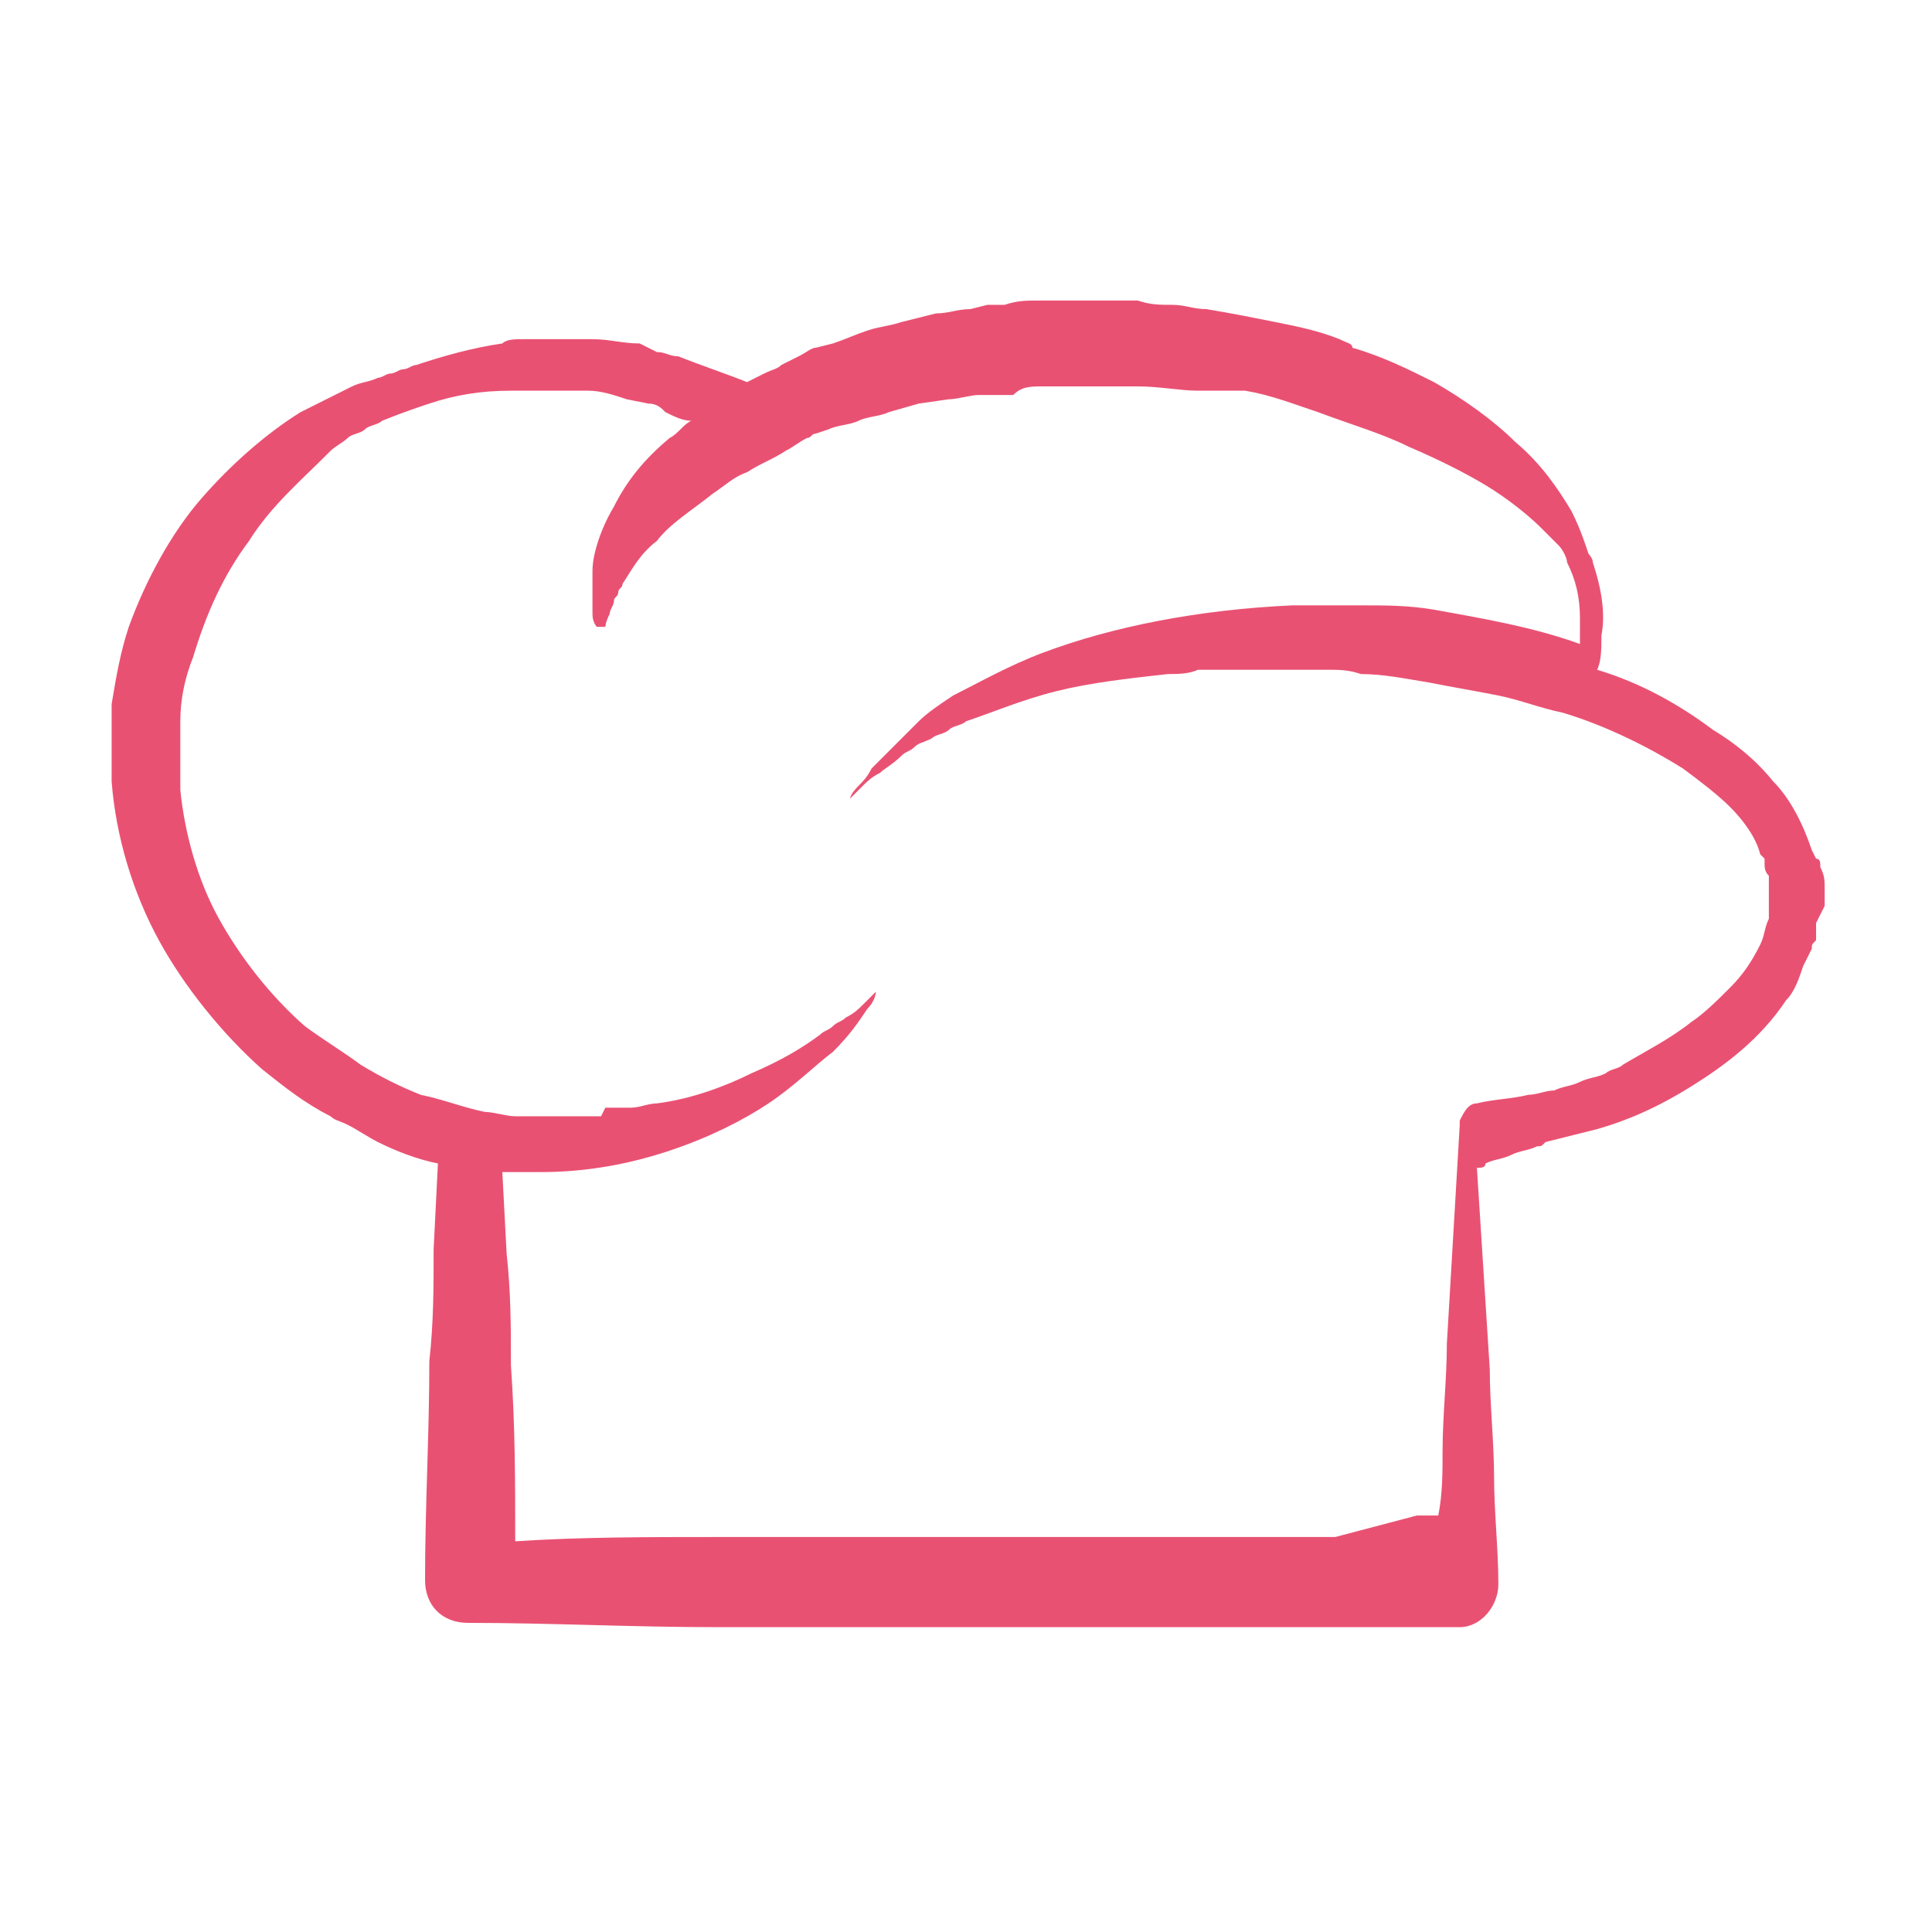 <?xml version="1.0" encoding="utf-8"?>
<!-- Generator: Adobe Illustrator 21.1.0, SVG Export Plug-In . SVG Version: 6.00 Build 0)  -->
<svg version="1.1" id="Livello_1" xmlns="http://www.w3.org/2000/svg" xmlns:xlink="http://www.w3.org/1999/xlink" x="0px" y="0px"
	 viewBox="0 0 45 45" style="enable-background:new 0 0 45 45;" xml:space="preserve">
<style type="text/css">
	.st0{fill:#E95173;}
</style>
<g>
	<path class="st0" d="M31.1,35.8c-0.5,0-1,0-1.4,0l-1.4,0c-1,0-1.9,0-2.9,0c-1,0-1.9,0-2.9,0c-1,0-1.9,0-2.9,0c-1,0-1.9,0-2.9,0
		c-1.6,0-3.2,0-4.7,0.1c0-1.4,0-2.7-0.1-4.1c0-0.9,0-1.7-0.1-2.6l-0.1-1.9c0,0,0.1,0,0.1,0c0.1,0,0.3,0,0.4,0c0.1,0,0.3,0,0.4,0
		c1.1,0,2.1-0.2,3-0.5c0.9-0.3,1.7-0.7,2.3-1.1c0.6-0.4,1.1-0.9,1.5-1.2c0.4-0.4,0.6-0.7,0.8-1c0.2-0.2,0.2-0.4,0.2-0.4
		s-0.1,0.1-0.3,0.3c-0.1,0.1-0.2,0.2-0.4,0.3c-0.1,0.1-0.2,0.1-0.3,0.2c-0.1,0.1-0.2,0.1-0.3,0.2c-0.4,0.3-0.9,0.6-1.6,0.9
		c-0.6,0.3-1.4,0.6-2.2,0.7c-0.2,0-0.4,0.1-0.6,0.1c-0.1,0-0.2,0-0.3,0c-0.1,0-0.2,0-0.3,0L14,26l-0.2,0c-0.1,0-0.2,0-0.3,0
		c-0.1,0-0.2,0-0.4,0l-0.2,0l-0.2,0c-0.1,0-0.3,0-0.4,0c-0.1,0-0.2,0-0.3,0c-0.2,0-0.5-0.1-0.7-0.1c-0.5-0.1-1-0.3-1.5-0.4
		c-0.5-0.2-0.9-0.4-1.4-0.7c-0.4-0.3-0.9-0.6-1.3-0.9c-0.8-0.7-1.5-1.6-2-2.5c-0.5-0.9-0.8-2-0.9-3c0-0.1,0-0.3,0-0.4l0-0.2l0-0.1
		c0,0,0,0,0,0v0v0v-0.1l0-0.2c0-0.1,0-0.2,0-0.2c0-0.1,0-0.2,0-0.4c0-0.5,0.1-1,0.3-1.5c0.3-1,0.7-1.9,1.3-2.7
		c0.5-0.8,1.2-1.4,1.8-2c0,0,0.1-0.1,0.1-0.1c0.1-0.1,0.3-0.2,0.4-0.3c0.1-0.1,0.3-0.1,0.4-0.2c0.1-0.1,0.3-0.1,0.4-0.2
		C9.4,9.6,9.7,9.5,10,9.4c0.6-0.2,1.2-0.3,1.9-0.3c0.2,0,0.3,0,0.5,0l0.1,0l0.1,0l0.3,0h0.1h0h0c0,0,0,0,0,0h0l0.1,0l0.2,0l0.2,0
		l0.2,0c0.3,0,0.6,0.1,0.9,0.2l0.5,0.1c0.2,0,0.3,0.1,0.4,0.2c0.2,0.1,0.4,0.2,0.6,0.2c-0.2,0.1-0.3,0.3-0.5,0.4
		c-0.6,0.5-1,1-1.3,1.6c-0.3,0.5-0.5,1.1-0.5,1.5c0,0.2,0,0.4,0,0.6c0,0.2,0,0.3,0,0.4c0,0.2,0.1,0.3,0.1,0.3l0.2,0
		c0,0,0-0.1,0.1-0.3c0-0.1,0.1-0.2,0.1-0.3c0-0.1,0.1-0.1,0.1-0.2c0-0.1,0.1-0.1,0.1-0.2c0.2-0.3,0.4-0.7,0.8-1
		c0.3-0.4,0.8-0.7,1.3-1.1c0.3-0.2,0.5-0.4,0.8-0.5c0.3-0.2,0.6-0.3,0.9-0.5c0.2-0.1,0.3-0.2,0.5-0.3c0.1,0,0.1-0.1,0.2-0.1l0.3-0.1
		c0.2-0.1,0.5-0.1,0.7-0.2c0.2-0.1,0.5-0.1,0.7-0.2l0.7-0.2l0.7-0.1c0.2,0,0.5-0.1,0.7-0.1l0.4,0l0.2,0l0.2,0C23.8,9,24,9,24.3,9
		c0.1,0,0.2,0,0.4,0l0.4,0l0.4,0l0.1,0l0,0h0h0.2c0.2,0,0.5,0,0.7,0c0.5,0,1,0.1,1.4,0.1l0.4,0l0.4,0c0.1,0,0.2,0,0.3,0
		c0.6,0.1,1.1,0.3,1.7,0.5c0.8,0.3,1.5,0.5,2.1,0.8c0.7,0.3,1.3,0.6,1.8,0.9c0.5,0.3,1,0.7,1.3,1c0.1,0.1,0.3,0.3,0.4,0.4
		c0.1,0.1,0.2,0.3,0.2,0.4c0.2,0.4,0.3,0.8,0.3,1.3c0,0.2,0,0.4,0,0.6c-1.1-0.4-2.3-0.6-3.4-0.8c-0.6-0.1-1.1-0.1-1.7-0.1
		c-0.3,0-0.6,0-0.8,0c-0.1,0-0.3,0-0.4,0l-0.2,0l-0.2,0c-2.2,0.1-4.2,0.5-5.8,1.1c-0.8,0.3-1.5,0.7-2.1,1c-0.3,0.2-0.6,0.4-0.8,0.6
		c-0.1,0.1-0.2,0.2-0.3,0.3c-0.1,0.1-0.2,0.2-0.3,0.3c-0.2,0.2-0.3,0.3-0.5,0.5c-0.1,0.2-0.2,0.3-0.3,0.4c-0.2,0.2-0.2,0.3-0.2,0.3
		s0.1-0.1,0.3-0.3c0.1-0.1,0.2-0.2,0.4-0.3c0.1-0.1,0.3-0.2,0.5-0.4c0.1-0.1,0.2-0.1,0.3-0.2c0.1-0.1,0.2-0.1,0.4-0.2
		c0.1-0.1,0.3-0.1,0.4-0.2c0.1-0.1,0.3-0.1,0.4-0.2c0.6-0.2,1.3-0.5,2.1-0.7c0.8-0.2,1.7-0.3,2.6-0.4c0.2,0,0.5,0,0.7-0.1
		c0.2,0,0.5,0,0.7,0c0.2,0,0.5,0,0.7,0c0.3,0,0.5,0,0.8,0l0.2,0l0.2,0c0.1,0,0.3,0,0.4,0c0.3,0,0.5,0,0.8,0.1c0.5,0,1,0.1,1.6,0.2
		c0.5,0.1,1.1,0.2,1.6,0.3c0.5,0.1,1,0.3,1.5,0.4c1,0.3,2,0.8,2.8,1.3c0.4,0.3,0.8,0.6,1.1,0.9c0.3,0.3,0.6,0.7,0.7,1.1l0.1,0.1
		c0,0,0,0.1,0,0.1c0,0.1,0,0.2,0.1,0.3c0,0,0,0.1,0,0.1l0,0.1l0,0v0c0,0,0,0,0,0v0v0.2c0,0,0,0,0,0.1l0,0.1c0,0,0,0.1,0,0.1
		c0,0,0,0.1,0,0.1l0,0.1l0,0.1c-0.1,0.2-0.1,0.4-0.2,0.6c-0.2,0.4-0.4,0.7-0.7,1c-0.3,0.3-0.6,0.6-0.9,0.8c-0.5,0.4-1.1,0.7-1.6,1
		c-0.1,0.1-0.3,0.1-0.4,0.2c-0.2,0.1-0.4,0.1-0.6,0.2c-0.2,0.1-0.4,0.1-0.6,0.2c-0.2,0-0.4,0.1-0.6,0.1c-0.4,0.1-0.8,0.1-1.2,0.2
		c-0.2,0-0.3,0.2-0.4,0.4l0,0.1l-0.3,5.1c0,0.8-0.1,1.7-0.1,2.5c0,0.5,0,1-0.1,1.5l-0.5,0L31.1,35.8z M42.5,21.1L42.5,21.1l0-0.2
		c0-0.1,0-0.2,0-0.2c0-0.2,0-0.3-0.1-0.5c0-0.1,0-0.2-0.1-0.2l-0.1-0.2c-0.2-0.6-0.5-1.2-0.9-1.6c-0.4-0.5-0.9-0.9-1.4-1.2
		c-0.8-0.6-1.7-1.1-2.7-1.4c0.1-0.2,0.1-0.5,0.1-0.8c0.1-0.5,0-1.1-0.2-1.7c0-0.1-0.1-0.2-0.1-0.2c-0.1-0.3-0.2-0.6-0.4-1
		c-0.3-0.5-0.7-1.1-1.3-1.6c-0.5-0.5-1.2-1-1.9-1.4c-0.6-0.3-1.2-0.6-1.9-0.8C31.5,8,31.4,8,31.2,7.9c-0.5-0.2-1-0.3-1.5-0.4
		c-0.5-0.1-1-0.2-1.6-0.3c-0.3,0-0.5-0.1-0.8-0.1c-0.3,0-0.5,0-0.8-0.1c-0.3,0-0.5,0-0.8,0l-0.2,0l0,0h-0.1l-0.1,0L25,7l-0.4,0
		c-0.1,0-0.3,0-0.4,0c-0.3,0-0.5,0-0.8,0.1l-0.2,0l-0.2,0l-0.4,0.1c-0.3,0-0.5,0.1-0.8,0.1L21,7.5c-0.3,0.1-0.5,0.1-0.8,0.2
		c-0.3,0.1-0.5,0.2-0.8,0.3l-0.4,0.1c-0.1,0-0.2,0.1-0.4,0.2l-0.4,0.2c-0.1,0.1-0.2,0.1-0.4,0.2l-0.4,0.2c-0.5-0.2-1.1-0.4-1.6-0.6
		c-0.2,0-0.3-0.1-0.5-0.1L14.9,8c-0.4,0-0.7-0.1-1.1-0.1l-0.3,0l-0.3,0l-0.3,0h-0.1h0l0,0h0l-0.1,0l-0.3,0l-0.1,0l-0.1,0
		c-0.2,0-0.4,0-0.5,0.1C11,8.1,10.3,8.3,9.7,8.5c-0.1,0-0.2,0.1-0.3,0.1c0,0,0,0,0,0c-0.1,0-0.2,0.1-0.3,0.1C9,8.7,8.9,8.8,8.8,8.8
		C8.6,8.9,8.4,8.9,8.2,9C7.8,9.2,7.4,9.4,7,9.6c-0.8,0.5-1.6,1.2-2.3,2c-0.7,0.8-1.3,1.9-1.7,3c-0.2,0.6-0.3,1.2-0.4,1.8
		c0,0.2,0,0.3,0,0.5c0,0.1,0,0.2,0,0.2l0,0.2v0.1l0,0v0l0,0.1l0,0.2c0,0.2,0,0.3,0,0.5c0.1,1.3,0.5,2.6,1.1,3.7
		c0.6,1.1,1.5,2.2,2.4,3c0.5,0.4,1,0.8,1.6,1.1c0.1,0.1,0.2,0.1,0.4,0.2c0.2,0.1,0.5,0.3,0.7,0.4c0.4,0.2,0.9,0.4,1.4,0.5l-0.1,2
		c0,0.9,0,1.7-0.1,2.6c0,1.7-0.1,3.4-0.1,5.1c0,0.6,0.4,1,1,1h0c1.9,0,3.8,0.1,5.8,0.1c1,0,1.9,0,2.9,0c1,0,1.9,0,2.9,0
		c1,0,1.9,0,2.9,0c1,0,1.9,0,2.9,0l1.4,0c0.5,0,1,0,1.4,0l1.4,0l1.4,0h0.1l0,0c0.5,0,0.9-0.5,0.9-1c0-0.8-0.1-1.7-0.1-2.5
		c0-0.8-0.1-1.7-0.1-2.5l-0.3-4.7c0.1,0,0.2,0,0.2-0.1c0.2-0.1,0.4-0.1,0.6-0.2c0.2-0.1,0.4-0.1,0.6-0.2c0.1,0,0.1,0,0.2-0.1
		c0.4-0.1,0.8-0.2,1.2-0.3c0.7-0.2,1.4-0.5,2.2-1c0.8-0.5,1.6-1.1,2.2-2c0.2-0.2,0.3-0.5,0.4-0.8l0.1-0.2l0.1-0.2
		c0-0.1,0-0.1,0.1-0.2c0-0.1,0-0.1,0-0.2l0-0.1c0,0,0-0.1,0-0.1L42.5,21.1L42.5,21.1L42.5,21.1L42.5,21.1z"/>
</g>
</svg>
